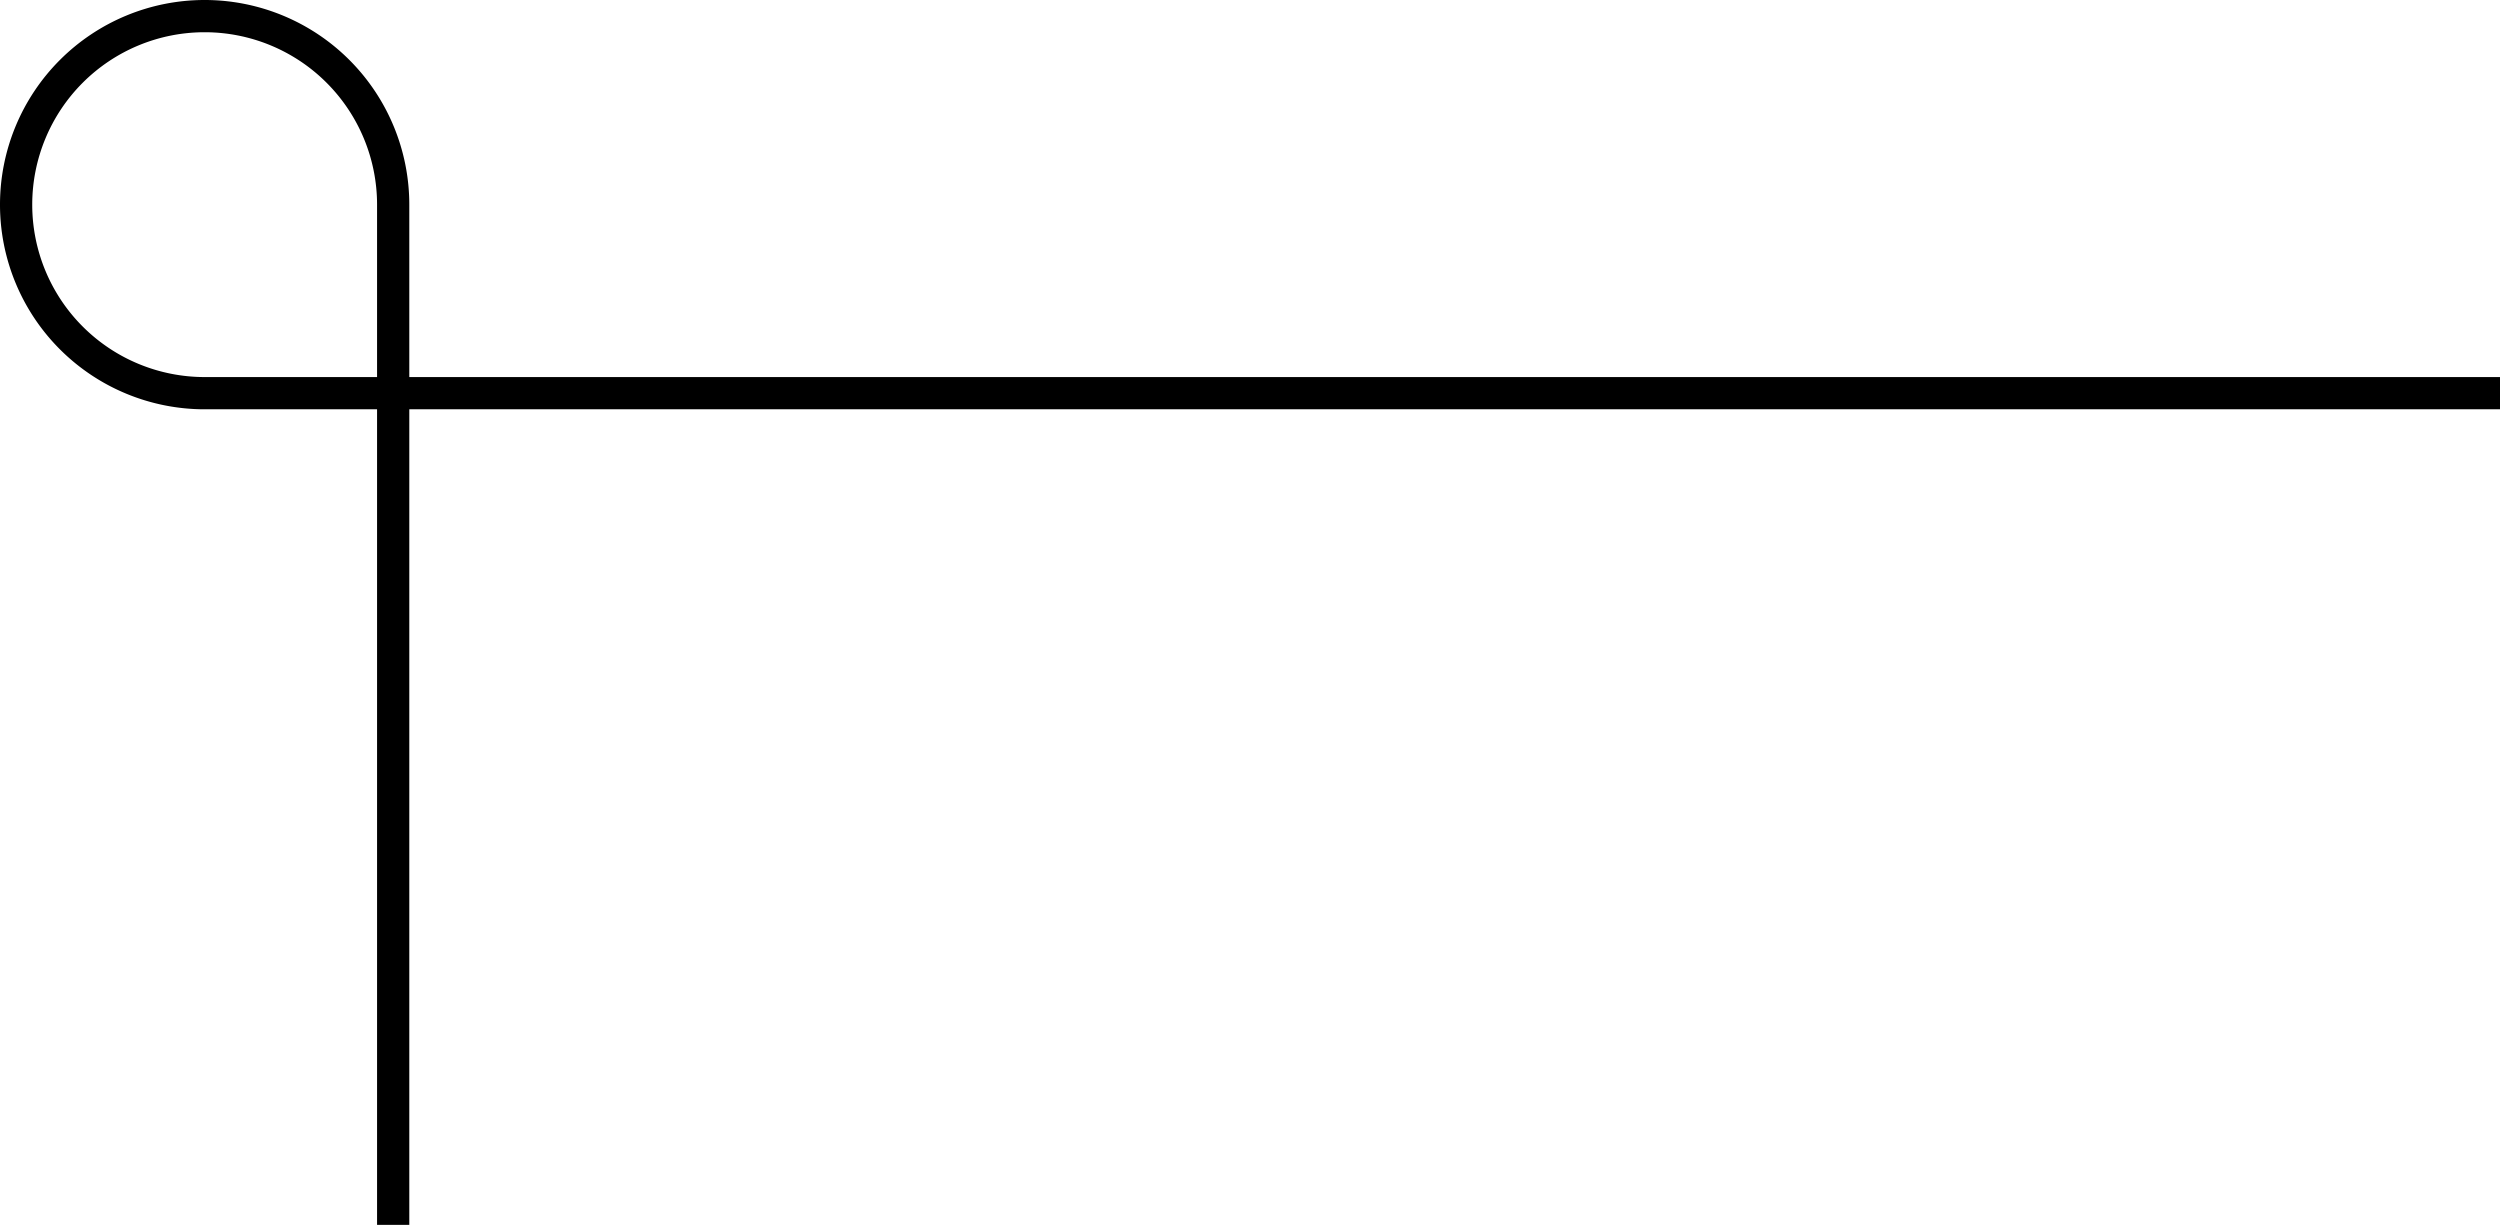 <svg xmlns="http://www.w3.org/2000/svg" width="77.56" height="38" viewBox="0 0 77.56 38">
  <path id="パス_4284" data-name="パス 4284" d="M1140.313,433.115V401.464a5.849,5.849,0,1,0-5.849,5.849h71.211" transform="translate(-1128.115 -395.115)" fill="none" stroke="#000" stroke-miterlimit="10" stroke-width="1"/>
</svg>
